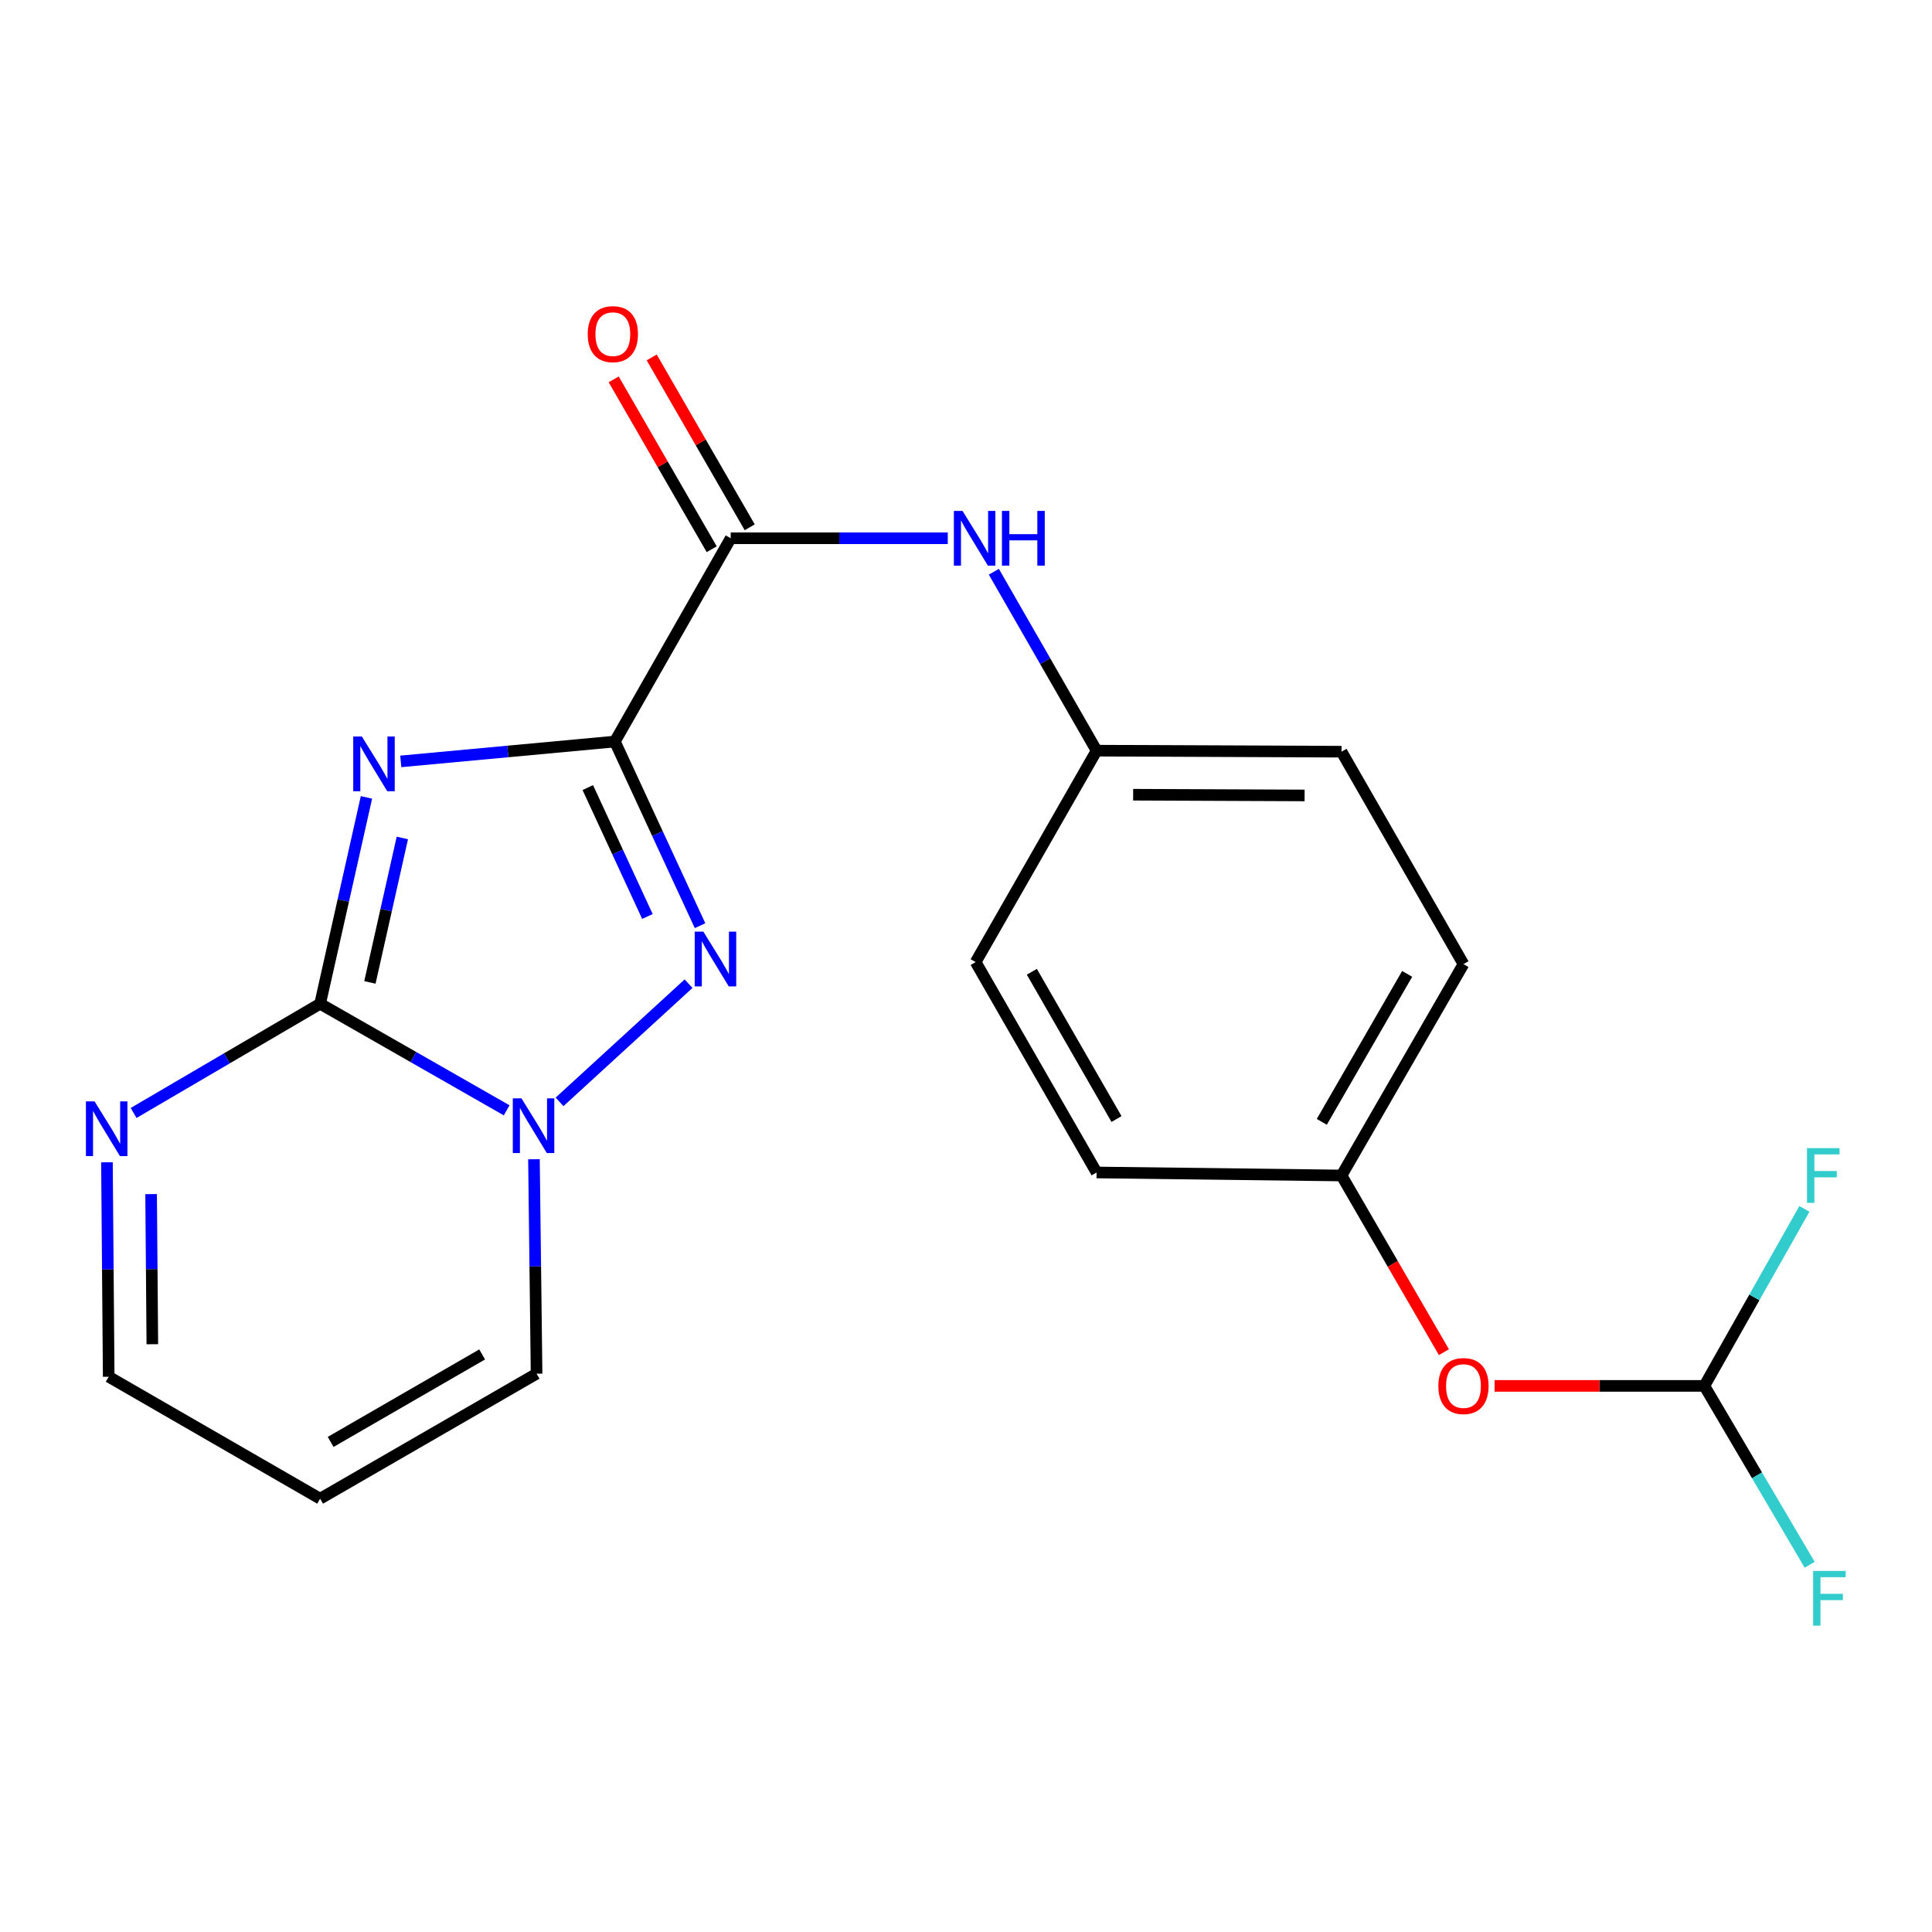 <?xml version='1.0' encoding='iso-8859-1'?>
<svg version='1.1' baseProfile='full'
              xmlns='http://www.w3.org/2000/svg'
                      xmlns:rdkit='http://www.rdkit.org/xml'
                      xmlns:xlink='http://www.w3.org/1999/xlink'
                  xml:space='preserve'
width='1000px' height='1000px' viewBox='0 0 1000 1000'>
<!-- END OF HEADER -->
<rect style='opacity:1.0;fill:#FFFFFF;stroke:none' width='1000' height='1000' x='0' y='0'> </rect>
<path class='bond-0' d='M 318.252,383.822 L 262.846,388.961' style='fill:none;fill-rule:evenodd;stroke:#000000;stroke-width:6px;stroke-linecap:butt;stroke-linejoin:miter;stroke-opacity:1' />
<path class='bond-0' d='M 262.846,388.961 L 207.44,394.099' style='fill:none;fill-rule:evenodd;stroke:#0000FF;stroke-width:6px;stroke-linecap:butt;stroke-linejoin:miter;stroke-opacity:1' />
<path class='bond-2' d='M 318.252,383.822 L 340.296,431.474' style='fill:none;fill-rule:evenodd;stroke:#000000;stroke-width:6px;stroke-linecap:butt;stroke-linejoin:miter;stroke-opacity:1' />
<path class='bond-2' d='M 340.296,431.474 L 362.34,479.126' style='fill:none;fill-rule:evenodd;stroke:#0000FF;stroke-width:6px;stroke-linecap:butt;stroke-linejoin:miter;stroke-opacity:1' />
<path class='bond-2' d='M 304.243,407.658 L 319.673,441.014' style='fill:none;fill-rule:evenodd;stroke:#000000;stroke-width:6px;stroke-linecap:butt;stroke-linejoin:miter;stroke-opacity:1' />
<path class='bond-2' d='M 319.673,441.014 L 335.104,474.37' style='fill:none;fill-rule:evenodd;stroke:#0000FF;stroke-width:6px;stroke-linecap:butt;stroke-linejoin:miter;stroke-opacity:1' />
<path class='bond-4' d='M 318.252,383.822 L 378.214,278.605' style='fill:none;fill-rule:evenodd;stroke:#000000;stroke-width:6px;stroke-linecap:butt;stroke-linejoin:miter;stroke-opacity:1' />
<path class='bond-1' d='M 189.676,412.726 L 177.686,466.132' style='fill:none;fill-rule:evenodd;stroke:#0000FF;stroke-width:6px;stroke-linecap:butt;stroke-linejoin:miter;stroke-opacity:1' />
<path class='bond-1' d='M 177.686,466.132 L 165.696,519.538' style='fill:none;fill-rule:evenodd;stroke:#000000;stroke-width:6px;stroke-linecap:butt;stroke-linejoin:miter;stroke-opacity:1' />
<path class='bond-1' d='M 208.25,433.726 L 199.857,471.11' style='fill:none;fill-rule:evenodd;stroke:#0000FF;stroke-width:6px;stroke-linecap:butt;stroke-linejoin:miter;stroke-opacity:1' />
<path class='bond-1' d='M 199.857,471.11 L 191.464,508.494' style='fill:none;fill-rule:evenodd;stroke:#000000;stroke-width:6px;stroke-linecap:butt;stroke-linejoin:miter;stroke-opacity:1' />
<path class='bond-5' d='M 165.696,519.538 L 117.426,547.804' style='fill:none;fill-rule:evenodd;stroke:#000000;stroke-width:6px;stroke-linecap:butt;stroke-linejoin:miter;stroke-opacity:1' />
<path class='bond-5' d='M 117.426,547.804 L 69.155,576.071' style='fill:none;fill-rule:evenodd;stroke:#0000FF;stroke-width:6px;stroke-linecap:butt;stroke-linejoin:miter;stroke-opacity:1' />
<path class='bond-21' d='M 165.696,519.538 L 213.97,547.12' style='fill:none;fill-rule:evenodd;stroke:#000000;stroke-width:6px;stroke-linecap:butt;stroke-linejoin:miter;stroke-opacity:1' />
<path class='bond-21' d='M 213.97,547.12 L 262.244,574.702' style='fill:none;fill-rule:evenodd;stroke:#0000FF;stroke-width:6px;stroke-linecap:butt;stroke-linejoin:miter;stroke-opacity:1' />
<path class='bond-3' d='M 356.392,509.152 L 289.625,570.324' style='fill:none;fill-rule:evenodd;stroke:#0000FF;stroke-width:6px;stroke-linecap:butt;stroke-linejoin:miter;stroke-opacity:1' />
<path class='bond-7' d='M 276.377,600.026 L 277.054,655.525' style='fill:none;fill-rule:evenodd;stroke:#0000FF;stroke-width:6px;stroke-linecap:butt;stroke-linejoin:miter;stroke-opacity:1' />
<path class='bond-7' d='M 277.054,655.525 L 277.73,711.025' style='fill:none;fill-rule:evenodd;stroke:#000000;stroke-width:6px;stroke-linecap:butt;stroke-linejoin:miter;stroke-opacity:1' />
<path class='bond-6' d='M 378.214,278.605 L 434.39,278.605' style='fill:none;fill-rule:evenodd;stroke:#000000;stroke-width:6px;stroke-linecap:butt;stroke-linejoin:miter;stroke-opacity:1' />
<path class='bond-6' d='M 434.39,278.605 L 490.566,278.605' style='fill:none;fill-rule:evenodd;stroke:#0000FF;stroke-width:6px;stroke-linecap:butt;stroke-linejoin:miter;stroke-opacity:1' />
<path class='bond-10' d='M 388.055,272.927 L 362.689,228.965' style='fill:none;fill-rule:evenodd;stroke:#000000;stroke-width:6px;stroke-linecap:butt;stroke-linejoin:miter;stroke-opacity:1' />
<path class='bond-10' d='M 362.689,228.965 L 337.323,185.003' style='fill:none;fill-rule:evenodd;stroke:#FF0000;stroke-width:6px;stroke-linecap:butt;stroke-linejoin:miter;stroke-opacity:1' />
<path class='bond-10' d='M 368.374,284.283 L 343.007,240.321' style='fill:none;fill-rule:evenodd;stroke:#000000;stroke-width:6px;stroke-linecap:butt;stroke-linejoin:miter;stroke-opacity:1' />
<path class='bond-10' d='M 343.007,240.321 L 317.641,196.36' style='fill:none;fill-rule:evenodd;stroke:#FF0000;stroke-width:6px;stroke-linecap:butt;stroke-linejoin:miter;stroke-opacity:1' />
<path class='bond-11' d='M 55.356,601.603 L 55.809,657.103' style='fill:none;fill-rule:evenodd;stroke:#0000FF;stroke-width:6px;stroke-linecap:butt;stroke-linejoin:miter;stroke-opacity:1' />
<path class='bond-11' d='M 55.809,657.103 L 56.262,712.603' style='fill:none;fill-rule:evenodd;stroke:#000000;stroke-width:6px;stroke-linecap:butt;stroke-linejoin:miter;stroke-opacity:1' />
<path class='bond-11' d='M 78.214,618.068 L 78.531,656.918' style='fill:none;fill-rule:evenodd;stroke:#0000FF;stroke-width:6px;stroke-linecap:butt;stroke-linejoin:miter;stroke-opacity:1' />
<path class='bond-11' d='M 78.531,656.918 L 78.848,695.768' style='fill:none;fill-rule:evenodd;stroke:#000000;stroke-width:6px;stroke-linecap:butt;stroke-linejoin:miter;stroke-opacity:1' />
<path class='bond-13' d='M 514.414,295.934 L 541.003,342.239' style='fill:none;fill-rule:evenodd;stroke:#0000FF;stroke-width:6px;stroke-linecap:butt;stroke-linejoin:miter;stroke-opacity:1' />
<path class='bond-13' d='M 541.003,342.239 L 567.593,388.543' style='fill:none;fill-rule:evenodd;stroke:#000000;stroke-width:6px;stroke-linecap:butt;stroke-linejoin:miter;stroke-opacity:1' />
<path class='bond-9' d='M 277.73,711.025 L 165.696,775.721' style='fill:none;fill-rule:evenodd;stroke:#000000;stroke-width:6px;stroke-linecap:butt;stroke-linejoin:miter;stroke-opacity:1' />
<path class='bond-9' d='M 249.562,701.052 L 171.138,746.34' style='fill:none;fill-rule:evenodd;stroke:#000000;stroke-width:6px;stroke-linecap:butt;stroke-linejoin:miter;stroke-opacity:1' />
<path class='bond-8' d='M 882.173,717.337 L 827.89,717.337' style='fill:none;fill-rule:evenodd;stroke:#000000;stroke-width:6px;stroke-linecap:butt;stroke-linejoin:miter;stroke-opacity:1' />
<path class='bond-8' d='M 827.89,717.337 L 773.607,717.337' style='fill:none;fill-rule:evenodd;stroke:#FF0000;stroke-width:6px;stroke-linecap:butt;stroke-linejoin:miter;stroke-opacity:1' />
<path class='bond-15' d='M 882.173,717.337 L 909.426,763.632' style='fill:none;fill-rule:evenodd;stroke:#000000;stroke-width:6px;stroke-linecap:butt;stroke-linejoin:miter;stroke-opacity:1' />
<path class='bond-15' d='M 909.426,763.632 L 936.68,809.926' style='fill:none;fill-rule:evenodd;stroke:#33CCCC;stroke-width:6px;stroke-linecap:butt;stroke-linejoin:miter;stroke-opacity:1' />
<path class='bond-16' d='M 882.173,717.337 L 908.063,671.529' style='fill:none;fill-rule:evenodd;stroke:#000000;stroke-width:6px;stroke-linecap:butt;stroke-linejoin:miter;stroke-opacity:1' />
<path class='bond-16' d='M 908.063,671.529 L 933.954,625.721' style='fill:none;fill-rule:evenodd;stroke:#33CCCC;stroke-width:6px;stroke-linecap:butt;stroke-linejoin:miter;stroke-opacity:1' />
<path class='bond-22' d='M 165.696,775.721 L 56.262,712.603' style='fill:none;fill-rule:evenodd;stroke:#000000;stroke-width:6px;stroke-linecap:butt;stroke-linejoin:miter;stroke-opacity:1' />
<path class='bond-12' d='M 747.366,699.87 L 720.869,654.152' style='fill:none;fill-rule:evenodd;stroke:#FF0000;stroke-width:6px;stroke-linecap:butt;stroke-linejoin:miter;stroke-opacity:1' />
<path class='bond-12' d='M 720.869,654.152 L 694.372,608.433' style='fill:none;fill-rule:evenodd;stroke:#000000;stroke-width:6px;stroke-linecap:butt;stroke-linejoin:miter;stroke-opacity:1' />
<path class='bond-17' d='M 567.593,388.543 L 504.993,497.977' style='fill:none;fill-rule:evenodd;stroke:#000000;stroke-width:6px;stroke-linecap:butt;stroke-linejoin:miter;stroke-opacity:1' />
<path class='bond-18' d='M 567.593,388.543 L 694.372,389.074' style='fill:none;fill-rule:evenodd;stroke:#000000;stroke-width:6px;stroke-linecap:butt;stroke-linejoin:miter;stroke-opacity:1' />
<path class='bond-18' d='M 586.515,411.345 L 675.26,411.716' style='fill:none;fill-rule:evenodd;stroke:#000000;stroke-width:6px;stroke-linecap:butt;stroke-linejoin:miter;stroke-opacity:1' />
<path class='bond-14' d='M 694.372,608.433 L 757.49,499.025' style='fill:none;fill-rule:evenodd;stroke:#000000;stroke-width:6px;stroke-linecap:butt;stroke-linejoin:miter;stroke-opacity:1' />
<path class='bond-14' d='M 684.157,580.668 L 728.34,504.082' style='fill:none;fill-rule:evenodd;stroke:#000000;stroke-width:6px;stroke-linecap:butt;stroke-linejoin:miter;stroke-opacity:1' />
<path class='bond-23' d='M 694.372,608.433 L 567.593,606.868' style='fill:none;fill-rule:evenodd;stroke:#000000;stroke-width:6px;stroke-linecap:butt;stroke-linejoin:miter;stroke-opacity:1' />
<path class='bond-19' d='M 504.993,497.977 L 567.593,606.868' style='fill:none;fill-rule:evenodd;stroke:#000000;stroke-width:6px;stroke-linecap:butt;stroke-linejoin:miter;stroke-opacity:1' />
<path class='bond-19' d='M 534.082,502.986 L 577.902,579.21' style='fill:none;fill-rule:evenodd;stroke:#000000;stroke-width:6px;stroke-linecap:butt;stroke-linejoin:miter;stroke-opacity:1' />
<path class='bond-20' d='M 694.372,389.074 L 757.49,499.025' style='fill:none;fill-rule:evenodd;stroke:#000000;stroke-width:6px;stroke-linecap:butt;stroke-linejoin:miter;stroke-opacity:1' />
<path  class='atom-1' d='M 187.309 381.225
L 196.589 396.225
Q 197.509 397.705, 198.989 400.385
Q 200.469 403.065, 200.549 403.225
L 200.549 381.225
L 204.309 381.225
L 204.309 409.545
L 200.429 409.545
L 190.469 393.145
Q 189.309 391.225, 188.069 389.025
Q 186.869 386.825, 186.509 386.145
L 186.509 409.545
L 182.829 409.545
L 182.829 381.225
L 187.309 381.225
' fill='#0000FF'/>
<path  class='atom-3' d='M 364.064 482.227
L 373.344 497.227
Q 374.264 498.707, 375.744 501.387
Q 377.224 504.067, 377.304 504.227
L 377.304 482.227
L 381.064 482.227
L 381.064 510.547
L 377.184 510.547
L 367.224 494.147
Q 366.064 492.227, 364.824 490.027
Q 363.624 487.827, 363.264 487.147
L 363.264 510.547
L 359.584 510.547
L 359.584 482.227
L 364.064 482.227
' fill='#0000FF'/>
<path  class='atom-4' d='M 269.905 568.496
L 279.185 583.496
Q 280.105 584.976, 281.585 587.656
Q 283.065 590.336, 283.145 590.496
L 283.145 568.496
L 286.905 568.496
L 286.905 596.816
L 283.025 596.816
L 273.065 580.416
Q 271.905 578.496, 270.665 576.296
Q 269.465 574.096, 269.105 573.416
L 269.105 596.816
L 265.425 596.816
L 265.425 568.496
L 269.905 568.496
' fill='#0000FF'/>
<path  class='atom-6' d='M 48.955 570.074
L 58.235 585.074
Q 59.155 586.554, 60.635 589.234
Q 62.115 591.914, 62.195 592.074
L 62.195 570.074
L 65.955 570.074
L 65.955 598.394
L 62.075 598.394
L 52.115 581.994
Q 50.955 580.074, 49.715 577.874
Q 48.515 575.674, 48.155 574.994
L 48.155 598.394
L 44.475 598.394
L 44.475 570.074
L 48.955 570.074
' fill='#0000FF'/>
<path  class='atom-7' d='M 498.203 264.445
L 507.483 279.445
Q 508.403 280.925, 509.883 283.605
Q 511.363 286.285, 511.443 286.445
L 511.443 264.445
L 515.203 264.445
L 515.203 292.765
L 511.323 292.765
L 501.363 276.365
Q 500.203 274.445, 498.963 272.245
Q 497.763 270.045, 497.403 269.365
L 497.403 292.765
L 493.723 292.765
L 493.723 264.445
L 498.203 264.445
' fill='#0000FF'/>
<path  class='atom-7' d='M 518.603 264.445
L 522.443 264.445
L 522.443 276.485
L 536.923 276.485
L 536.923 264.445
L 540.763 264.445
L 540.763 292.765
L 536.923 292.765
L 536.923 279.685
L 522.443 279.685
L 522.443 292.765
L 518.603 292.765
L 518.603 264.445
' fill='#0000FF'/>
<path  class='atom-11' d='M 304.204 172.95
Q 304.204 166.15, 307.564 162.35
Q 310.924 158.55, 317.204 158.55
Q 323.484 158.55, 326.844 162.35
Q 330.204 166.15, 330.204 172.95
Q 330.204 179.83, 326.804 183.75
Q 323.404 187.63, 317.204 187.63
Q 310.964 187.63, 307.564 183.75
Q 304.204 179.87, 304.204 172.95
M 317.204 184.43
Q 321.524 184.43, 323.844 181.55
Q 326.204 178.63, 326.204 172.95
Q 326.204 167.39, 323.844 164.59
Q 321.524 161.75, 317.204 161.75
Q 312.884 161.75, 310.524 164.55
Q 308.204 167.35, 308.204 172.95
Q 308.204 178.67, 310.524 181.55
Q 312.884 184.43, 317.204 184.43
' fill='#FF0000'/>
<path  class='atom-13' d='M 744.49 717.417
Q 744.49 710.617, 747.85 706.817
Q 751.21 703.017, 757.49 703.017
Q 763.77 703.017, 767.13 706.817
Q 770.49 710.617, 770.49 717.417
Q 770.49 724.297, 767.09 728.217
Q 763.69 732.097, 757.49 732.097
Q 751.25 732.097, 747.85 728.217
Q 744.49 724.337, 744.49 717.417
M 757.49 728.897
Q 761.81 728.897, 764.13 726.017
Q 766.49 723.097, 766.49 717.417
Q 766.49 711.857, 764.13 709.057
Q 761.81 706.217, 757.49 706.217
Q 753.17 706.217, 750.81 709.017
Q 748.49 711.817, 748.49 717.417
Q 748.49 723.137, 750.81 726.017
Q 753.17 728.897, 757.49 728.897
' fill='#FF0000'/>
<path  class='atom-16' d='M 938.474 813.116
L 955.314 813.116
L 955.314 816.356
L 942.274 816.356
L 942.274 824.956
L 953.874 824.956
L 953.874 828.236
L 942.274 828.236
L 942.274 841.436
L 938.474 841.436
L 938.474 813.116
' fill='#33CCCC'/>
<path  class='atom-17' d='M 935.305 594.273
L 952.145 594.273
L 952.145 597.513
L 939.105 597.513
L 939.105 606.113
L 950.705 606.113
L 950.705 609.393
L 939.105 609.393
L 939.105 622.593
L 935.305 622.593
L 935.305 594.273
' fill='#33CCCC'/>
</svg>
